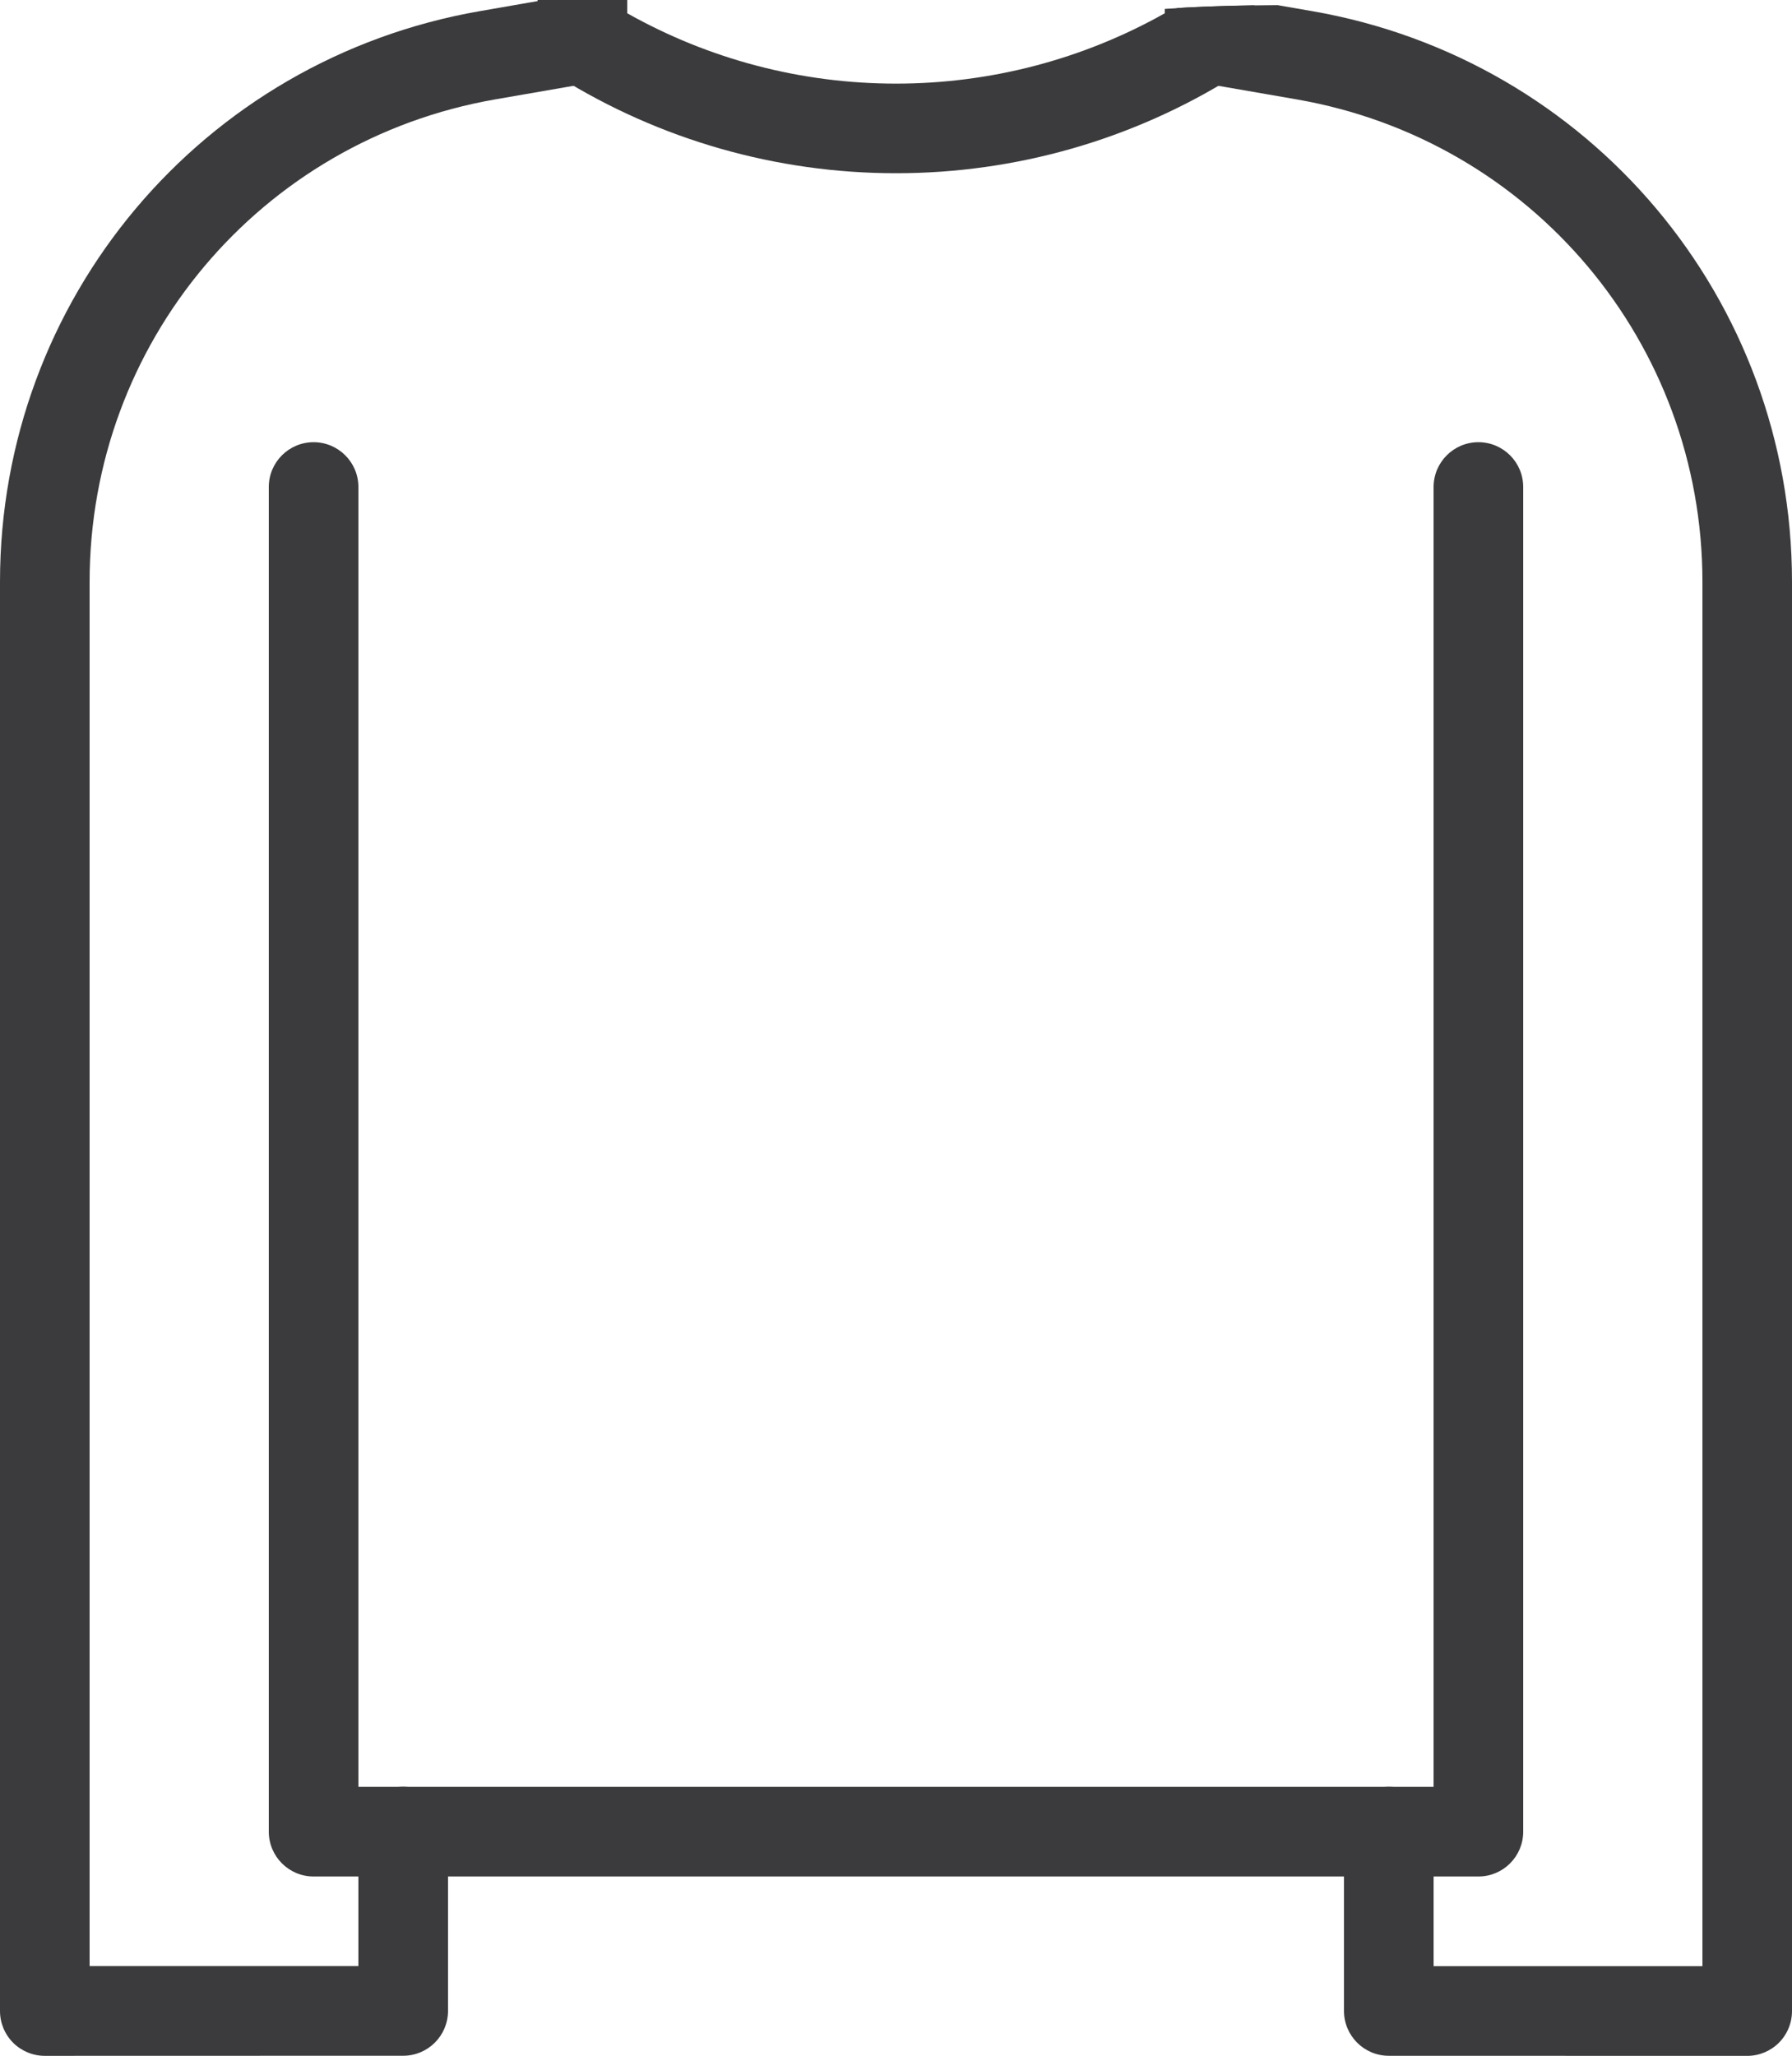 <?xml version="1.0" encoding="UTF-8"?> <svg xmlns="http://www.w3.org/2000/svg" id="Layer_2" data-name="Layer 2" viewBox="0 0 383.95 440.28"><defs><style> .cls-1 { fill: #3b3b3d; stroke-width: 0px; } </style></defs><g id="Layer_1-2" data-name="Layer 1"><g><path class="cls-1" d="M249.57,1.91v.93c-17.54,9.87-37.34,15.07-57.59,15.07s-40.05-5.19-57.59-15.07V0h-19.2v8.31c0,3.31,1.71,6.39,4.52,8.14,21.67,13.51,46.66,20.65,72.27,20.65s50.6-7.14,72.27-20.65c2.81-1.75,4.52-4.83,4.52-8.14V1.14c-6.41.09-12.81.31-19.2.77Z"></path><path class="cls-1" d="M281.11,2.38l-7.38-1.28c-7.19.05-14.38.19-21.55.63-1.25,1.32-2.14,3.01-2.47,4.94-.91,5.22,2.59,10.19,7.82,11.1l20.3,3.52c50.37,8.74,86.93,52.19,86.93,103.32v296.47h-57.6v-28.81c0-5.3-4.3-9.6-9.6-9.6s-9.6,4.3-9.6,9.6v38.4c0,5.3,4.3,9.6,9.6,9.6l76.79.02h0c2.54,0,4.99-1.01,6.79-2.81,1.8-1.8,2.81-4.24,2.81-6.79V124.61c0-60.48-43.25-111.89-102.84-122.23Z"></path><path class="cls-1" d="M129.58,0h-13.03l-13.71,2.38C43.25,12.72,0,64.13,0,124.61v306.07c0,2.55,1.01,4.99,2.81,6.79,1.8,1.8,4.24,2.81,6.79,2.81h0l76.79-.02c5.3,0,9.6-4.3,9.6-9.6v-38.4c0-5.3-4.3-9.6-9.6-9.6s-9.6,4.3-9.6,9.6v28.8H19.2s0-296.46,0-296.46c0-51.12,36.56-94.57,86.93-103.32l20.3-3.52c5.22-.91,8.72-5.87,7.82-11.1-.51-2.92-2.29-5.29-4.66-6.67Z"></path><path class="cls-1" d="M316.76,401.87H67.19c-5.3,0-9.6-4.3-9.6-9.6V104.3c0-5.3,4.3-9.6,9.6-9.6s9.6,4.3,9.6,9.6v278.37h230.37V104.3c0-5.3,4.3-9.6,9.6-9.6s9.6,4.3,9.6,9.6v287.97c0,5.3-4.3,9.6-9.6,9.6Z"></path></g></g></svg> 